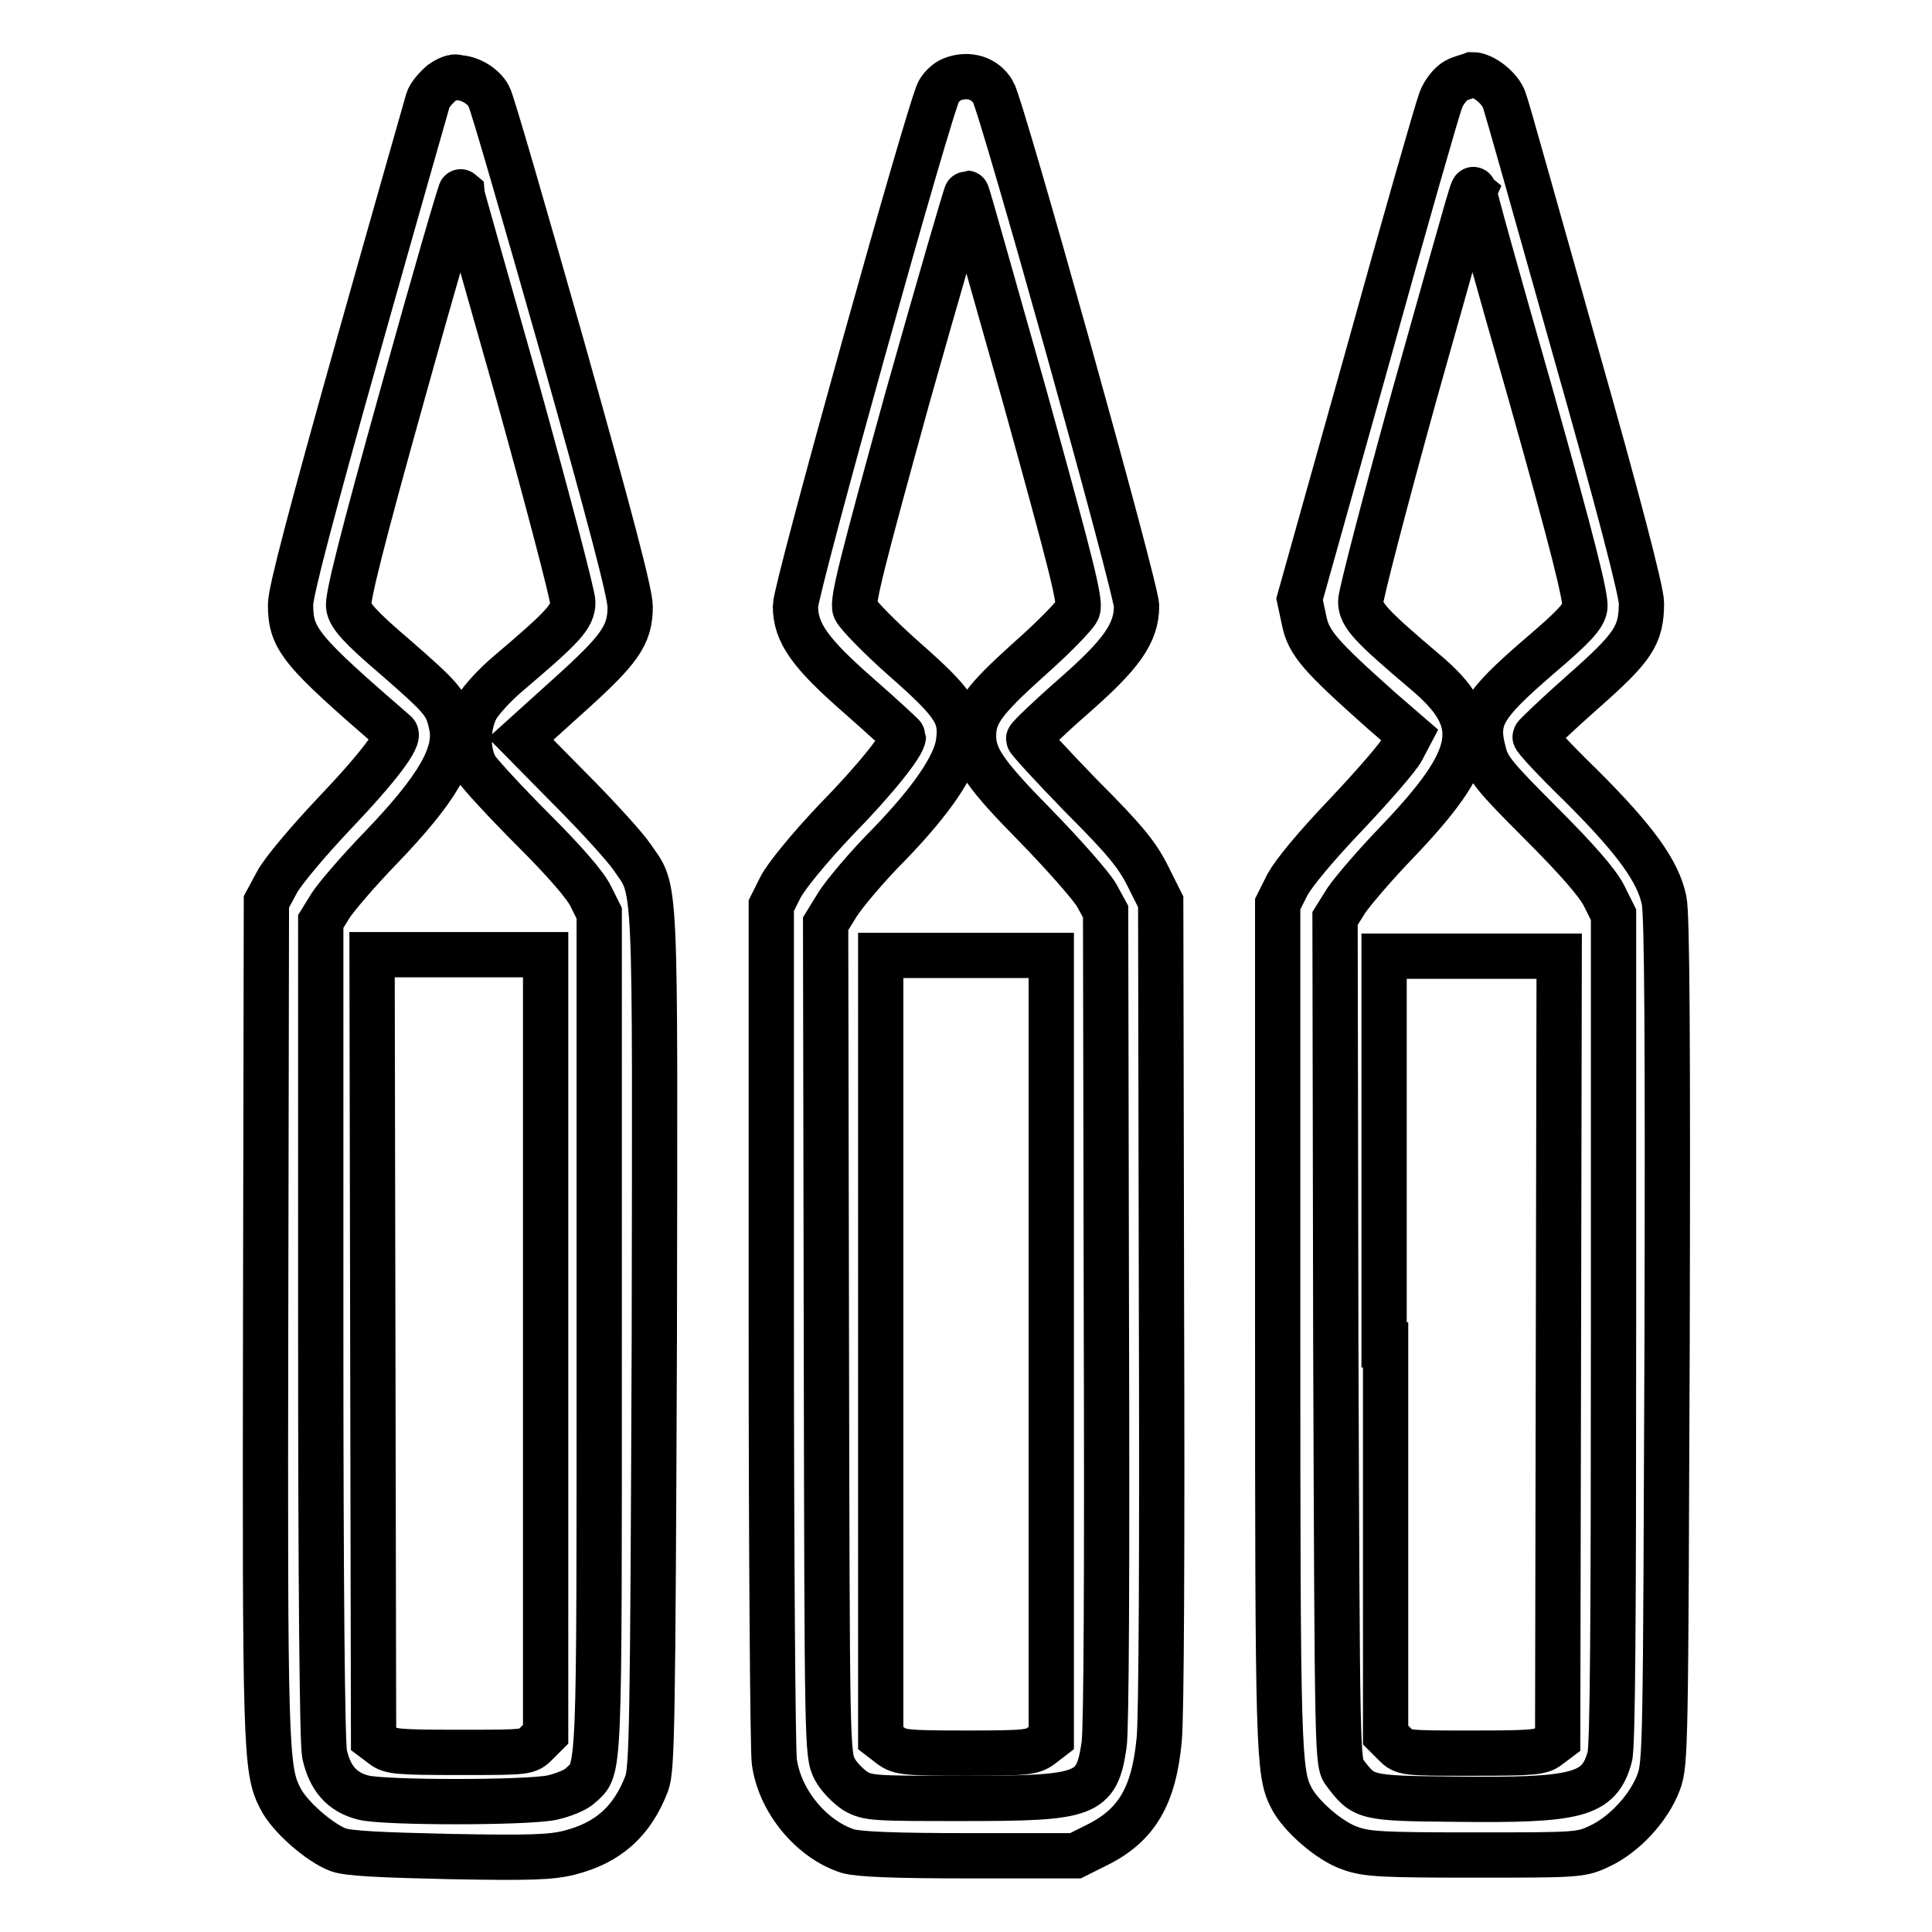 <?xml version="1.0" encoding="utf-8"?>
<!-- Svg Vector Icons : http://www.onlinewebfonts.com/icon -->
<!DOCTYPE svg PUBLIC "-//W3C//DTD SVG 1.1//EN" "http://www.w3.org/Graphics/SVG/1.1/DTD/svg11.dtd">
<svg version="1.1" xmlns="http://www.w3.org/2000/svg" xmlns:xlink="http://www.w3.org/1999/xlink" x="0px" y="0px" viewBox="0 0 256 256" enable-background="new 0 0 256 256" xml:space="preserve">
<g><g><g><path stroke-width="6" fill-opacity="0" stroke="#000000"  d="M58.5,11c-0.7,0.6-1.6,1.6-1.8,2.3c-0.2,0.7-4.4,15.4-9.3,32.8c-6.1,21.7-8.9,32.3-8.9,34c0,4.6,1.3,6.1,13.9,17c0.7,0.6-2.1,4.4-8.2,10.8c-3.3,3.5-6.7,7.5-7.5,9l-1.4,2.6l-0.1,55.1c-0.1,56.8,0,59.9,1.9,63.6c1.2,2.5,5.3,6,7.7,6.9c1.3,0.5,5.8,0.7,14.8,0.9c10.6,0.2,13.4,0.1,15.8-0.5c5.2-1.3,8.4-4.2,10.3-9.2c0.7-1.9,0.8-7.5,1-58.9c0.1-62.8,0.3-59.1-3-63.9c-0.8-1.2-4.5-5.3-8.1-8.9l-6.6-6.7l6.2-5.6c6.9-6.2,8.3-8.1,8.3-11.9c0-1.8-2.7-12-9-34.4c-5-17.6-9.3-32.5-9.7-33.2c-0.7-1.4-2.6-2.5-4.1-2.5C60.2,10,59.2,10.5,58.5,11z M68.6,51.9c4,14.4,7.3,27,7.3,27.9c0,1.9-1.2,3.2-8.5,9.4c-1.8,1.5-3.6,3.5-4.2,4.5c-1.3,2.3-1.4,6-0.1,8.1c0.5,0.8,3.9,4.5,7.5,8.1c4.2,4.2,7,7.4,7.7,8.9l1.1,2.2v55.7c0,59.9,0.1,57.5-2.5,59.9c-0.6,0.6-2.4,1.3-3.8,1.6c-3.4,0.7-22.1,0.7-24.9,0c-2.9-0.7-4.5-2.6-5.2-5.8c-0.3-1.7-0.5-22.1-0.5-56.5v-53.8l1.3-2.1c0.7-1.1,3.6-4.5,6.5-7.5c7.8-8.1,10.4-12.7,9.5-16.5c-0.6-2.8-1.1-3.4-7.4-8.9c-4.7-4-6-5.5-6.2-6.7c-0.2-1.1,1.7-8.7,7.2-28.4c4.1-14.8,7.6-26.8,7.7-26.7C61.1,25.5,64.5,37.4,68.6,51.9z"/><path stroke-width="6" fill-opacity="0" stroke="#000000"  d="M49.4,178.5l0.1,51.9l1.2,0.9c1,0.8,2,0.9,10.2,0.9c9,0,9,0,10.2-1.2l1.2-1.2v-51.7v-51.6H60.9H49.3L49.4,178.5z"/><path stroke-width="6" fill-opacity="0" stroke="#000000"  d="M126.2,10.5c-0.6,0.2-1.4,0.9-1.8,1.6c-1.1,1.7-19,65.9-19,68.2c0,3.6,2,6.3,8.4,11.9c3.2,2.8,5.9,5.3,5.9,5.4c0,1-3.6,5.6-9,11.1c-3.6,3.8-6.6,7.5-7.3,8.9l-1.2,2.4v55.3c0,30.4,0.2,56.6,0.4,58.1c0.7,5.3,5,10.4,9.8,11.9c1.5,0.4,6.1,0.6,16.1,0.6h14l2.8-1.4c5.3-2.6,7.6-6.5,8.3-14c0.3-2.9,0.4-26.3,0.3-57.9l-0.1-53.1l-1.7-3.4c-1.4-2.8-3-4.8-8.8-10.6c-3.8-3.9-7-7.4-7-7.6s2.7-2.8,5.9-5.6c6.4-5.6,8.4-8.4,8.4-12c0-2.3-17.9-66.4-19-68.1C130.5,10.3,128.3,9.7,126.2,10.5z M135.8,52.6c6.2,22.4,7.4,27.1,7,28.2c-0.3,0.7-3.2,3.7-6.5,6.6c-6,5.4-7.3,7.2-7.3,10.1c0,2.9,1.5,5.1,8.3,12c3.7,3.8,7.3,7.9,8,9.1l1.2,2.2l0.1,53.6c0.1,33.8,0,54.8-0.3,56.8c-1,6.7-2.2,7.1-18.7,7.1c-11.7,0-12.6,0-14.3-1c-0.9-0.6-2.2-1.9-2.7-2.9c-1-1.9-1-3.1-1.1-57l-0.1-55l1.6-2.6c0.9-1.4,3.9-5,6.8-7.9c5.7-5.9,8.8-10.5,9.2-13.5c0.5-3.6-0.4-5.1-7.1-11c-3.4-3-6.3-6-6.6-6.7c-0.4-1,0.9-6.1,7-28.2c4.2-14.9,7.7-26.9,7.8-26.9S131.6,37.8,135.8,52.6z"/><path stroke-width="6" fill-opacity="0" stroke="#000000"  d="M116.7,178.4v51.9l1.3,1c1.2,0.9,2,1,10,1s8.8-0.1,10-1l1.3-1v-51.9v-51.8H128h-11.3V178.4z"/><path stroke-width="6" fill-opacity="0" stroke="#000000"  d="M192.9,10.7c-0.7,0.4-1.6,1.5-2,2.6c-0.4,1-4.8,16.3-9.7,34l-9,32.1l0.6,2.8c0.6,3,2.1,4.7,10.3,12l3.7,3.2l-1,1.9c-0.5,1-3.9,4.9-7.4,8.6c-4.1,4.3-6.9,7.7-7.8,9.3l-1.3,2.6v55.9c0,56.5,0.1,59.2,1.8,62.5c1.2,2.4,5.1,5.8,7.8,6.7c2.2,0.8,4.3,0.9,16.5,0.9c13.7,0,14.1,0,16.6-1.2c3.2-1.5,6.5-5,7.8-8.5c0.9-2.5,0.9-4.7,1.1-58.4c0.1-39.9,0-56.6-0.4-58.4c-0.8-3.9-3.9-8.1-10.9-15.1c-3.5-3.4-6.3-6.4-6.2-6.6c0.1-0.2,2.9-2.9,6.3-5.9c6.7-5.9,7.8-7.5,7.8-11.8c0-1.5-3.1-13.5-8.9-33.9c-4.9-17.4-9-32.1-9.3-32.8c-0.6-1.6-2.8-3.3-4.2-3.3C194.6,10.1,193.6,10.3,192.9,10.7z M202.8,52.2c5.6,19.9,7.4,27.1,7.2,28.3c-0.2,1.2-1.5,2.6-6.2,6.6c-7.4,6.4-8.4,8.1-7.2,12.6c0.5,2.1,1.4,3.2,7.6,9.4c4.8,4.8,7.4,7.8,8.3,9.5l1.3,2.6v54.8c0,38-0.1,55.5-0.5,56.8c-1.4,5.1-4.2,5.8-20.6,5.6c-11.9-0.1-12-0.2-14.5-3.5c-1-1.3-1-1.7-1.2-57.3l-0.1-55.9l1.5-2.4c0.9-1.3,3.8-4.7,6.6-7.6c11-11.5,11.8-16,3.8-22.7c-7.2-6.1-8.5-7.5-8.5-9.3c0-0.9,3.2-13.2,7.1-27.3c8.2-29.2,7.7-27.4,7.9-27.2C195.2,25.4,198.6,37.5,202.8,52.2z"/><path stroke-width="6" fill-opacity="0" stroke="#000000"  d="M183.6,178.2v51.7l1.2,1.2c1.2,1.2,1.3,1.2,10.2,1.2c8.2,0,9.2-0.1,10.2-0.9l1.2-0.9l0.1-51.9l0.1-51.9h-11.6h-11.6V178.2L183.6,178.2z"/></g></g></g>
</svg>